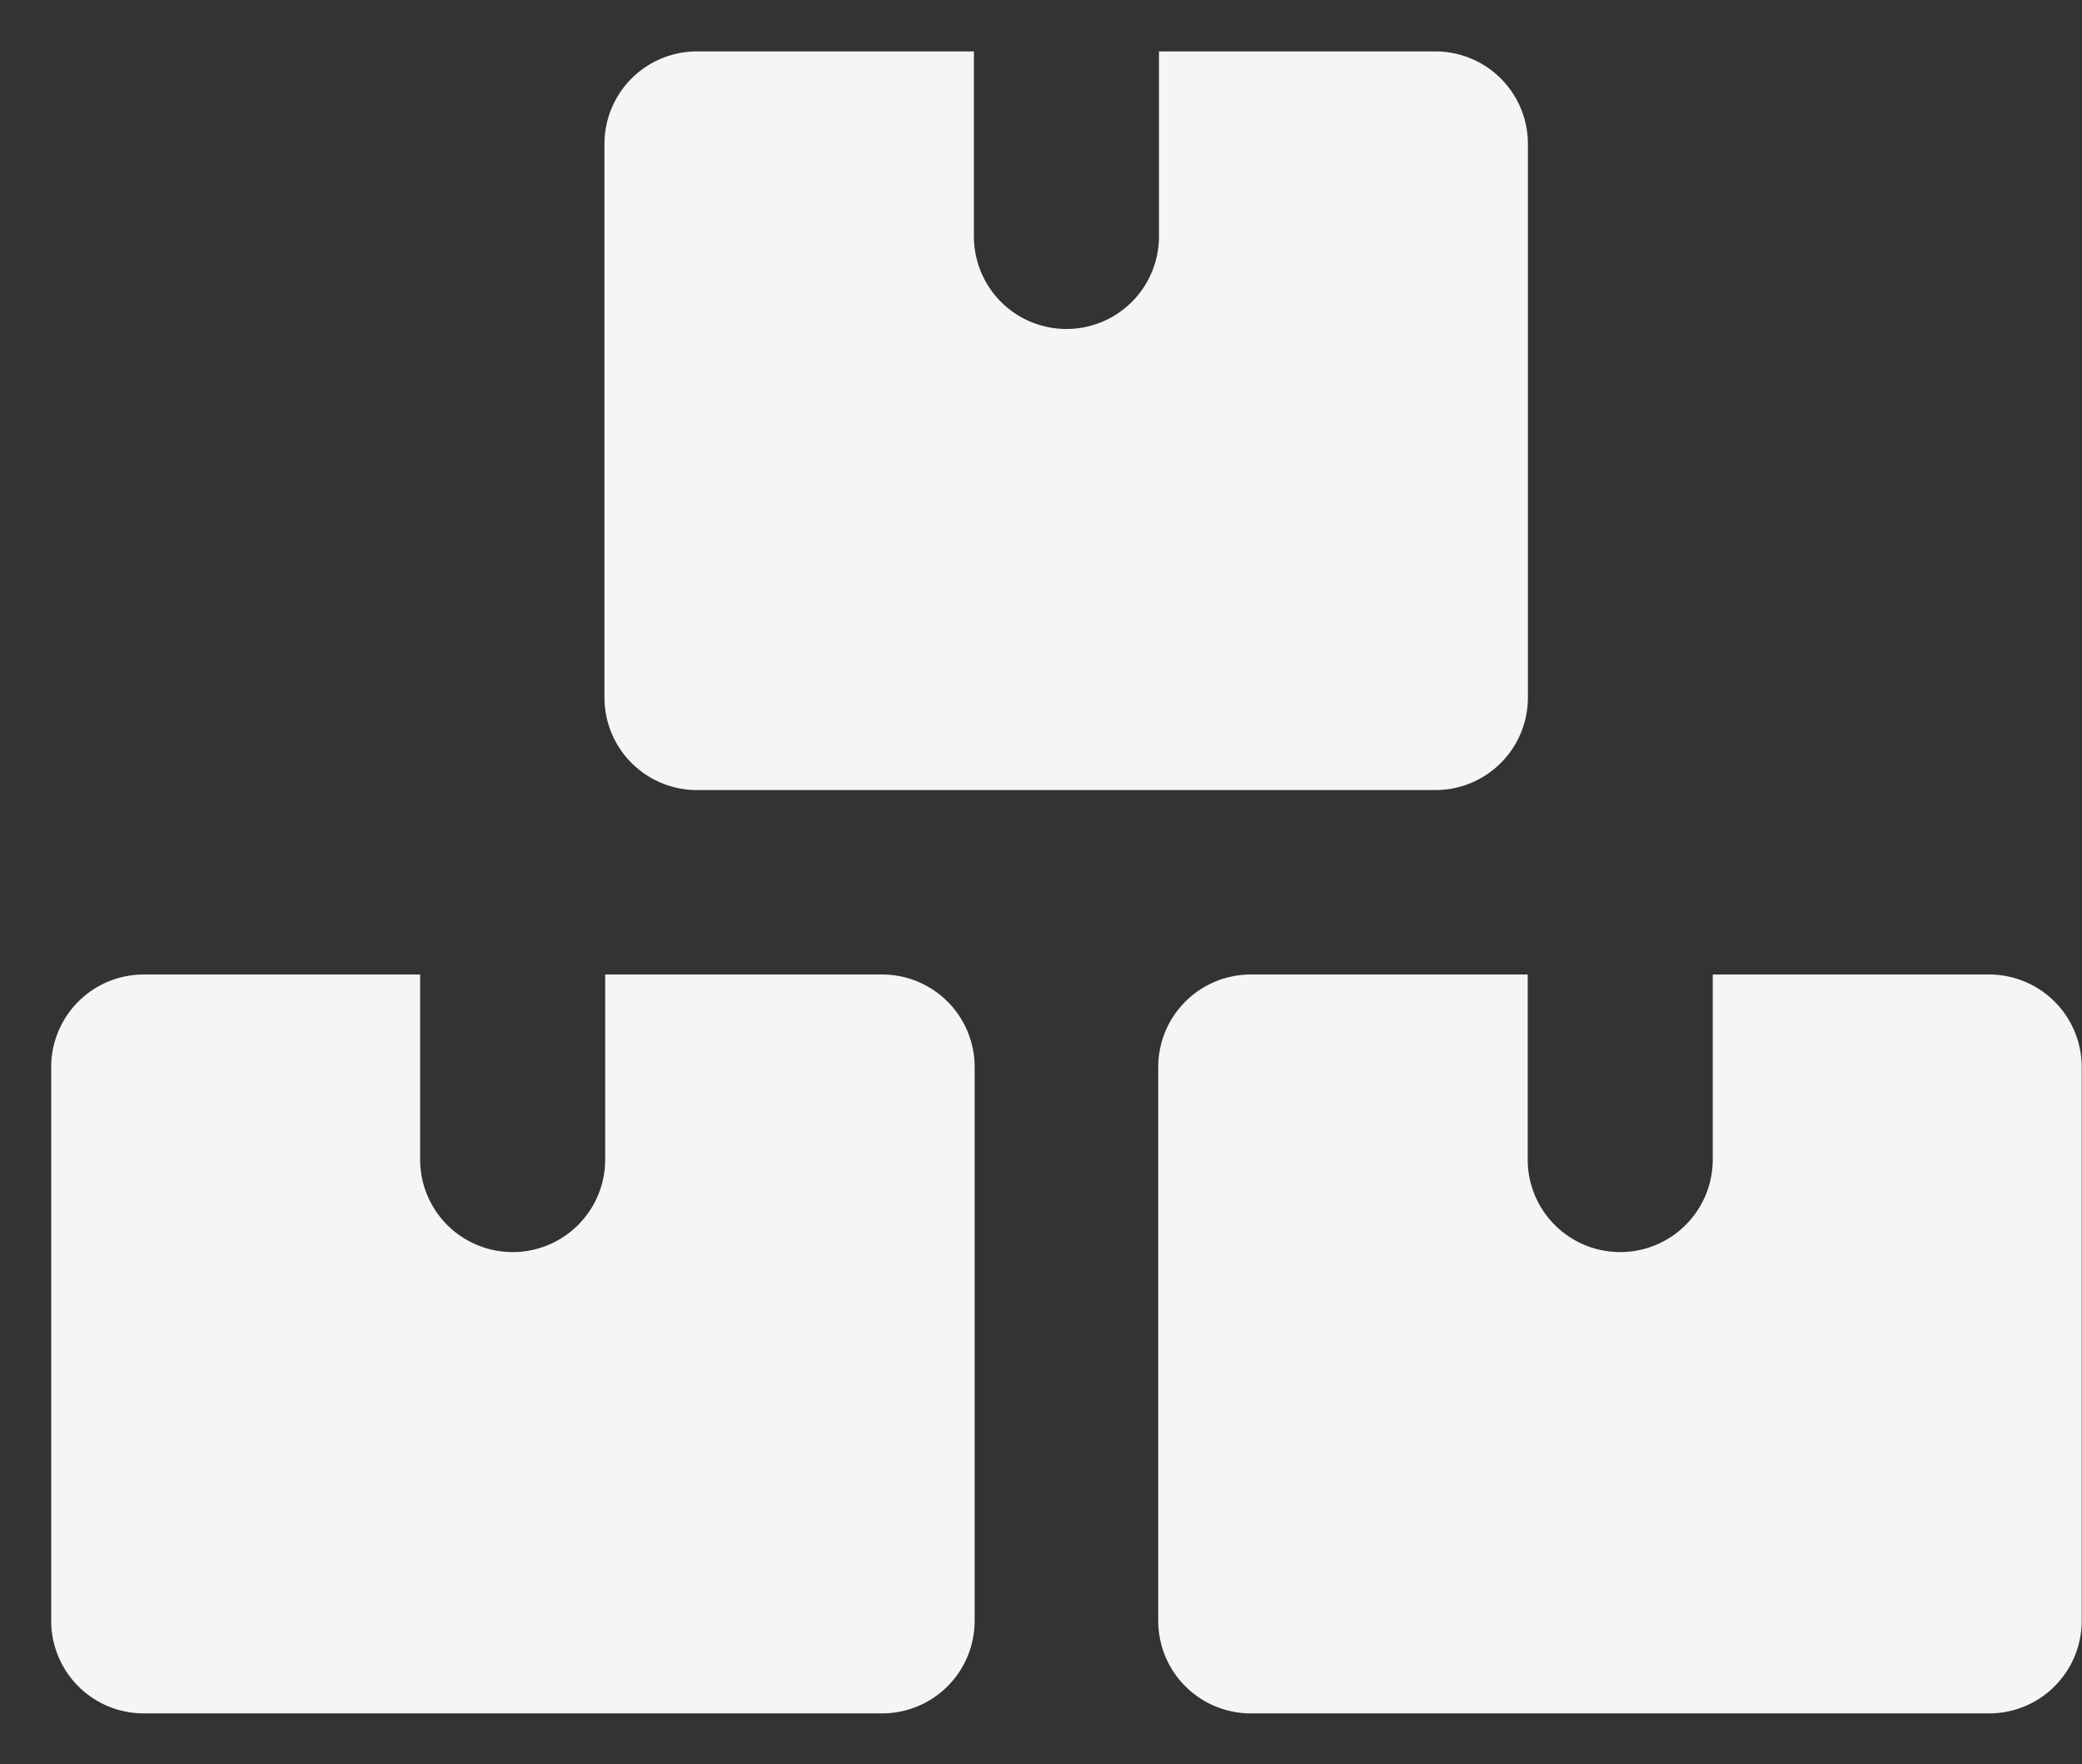 <svg xmlns="http://www.w3.org/2000/svg" width="20.253" height="17.161" viewBox="0 0 20.253 17.161">
  <rect x="0" y="0" width="20.253" height="17.161" fill="#333333" stroke="none"/>
  <g id="Group_6646" data-name="Group 6646" transform="translate(0.5 0.5)">
    <path id="Path_2093" data-name="Path 2093" d="M157.414,0H154.72V1.8a.9.9,0,0,1-1.8,0V0h-2.694a.9.9,0,0,0-.9.9V6.285a.9.9,0,0,0,.9.9h7.183a.9.9,0,0,0,.9-.9V.9A.9.9,0,0,0,157.414,0Z" transform="translate(-143.946 0)" fill="#f5f5f5" stroke="rgba(0,0,0,0)" stroke-width="1"/>
    <path id="Path_2094" data-name="Path 2094" d="M29.414,213.333H26.72v1.8a.9.9,0,0,1-1.8,0v-1.8H22.231a.9.9,0,0,0-.9.9v5.387a.9.9,0,0,0,.9.9h7.183a.9.9,0,0,0,.9-.9v-5.387A.9.9,0,0,0,29.414,213.333Z" transform="translate(-21.333 -204.354)" fill="#f5f5f5" stroke="rgba(0,0,0,0)" stroke-width="1"/>
    <path id="Path_2095" data-name="Path 2095" d="M285.414,213.333H282.72v1.8a.9.9,0,0,1-1.8,0v-1.8h-2.694a.9.9,0,0,0-.9.9v5.387a.9.9,0,0,0,.9.9h7.183a.9.9,0,0,0,.9-.9v-5.387A.9.9,0,0,0,285.414,213.333Z" transform="translate(-266.559 -204.354)" fill="#f5f5f5"/>
  </g>
</svg>
